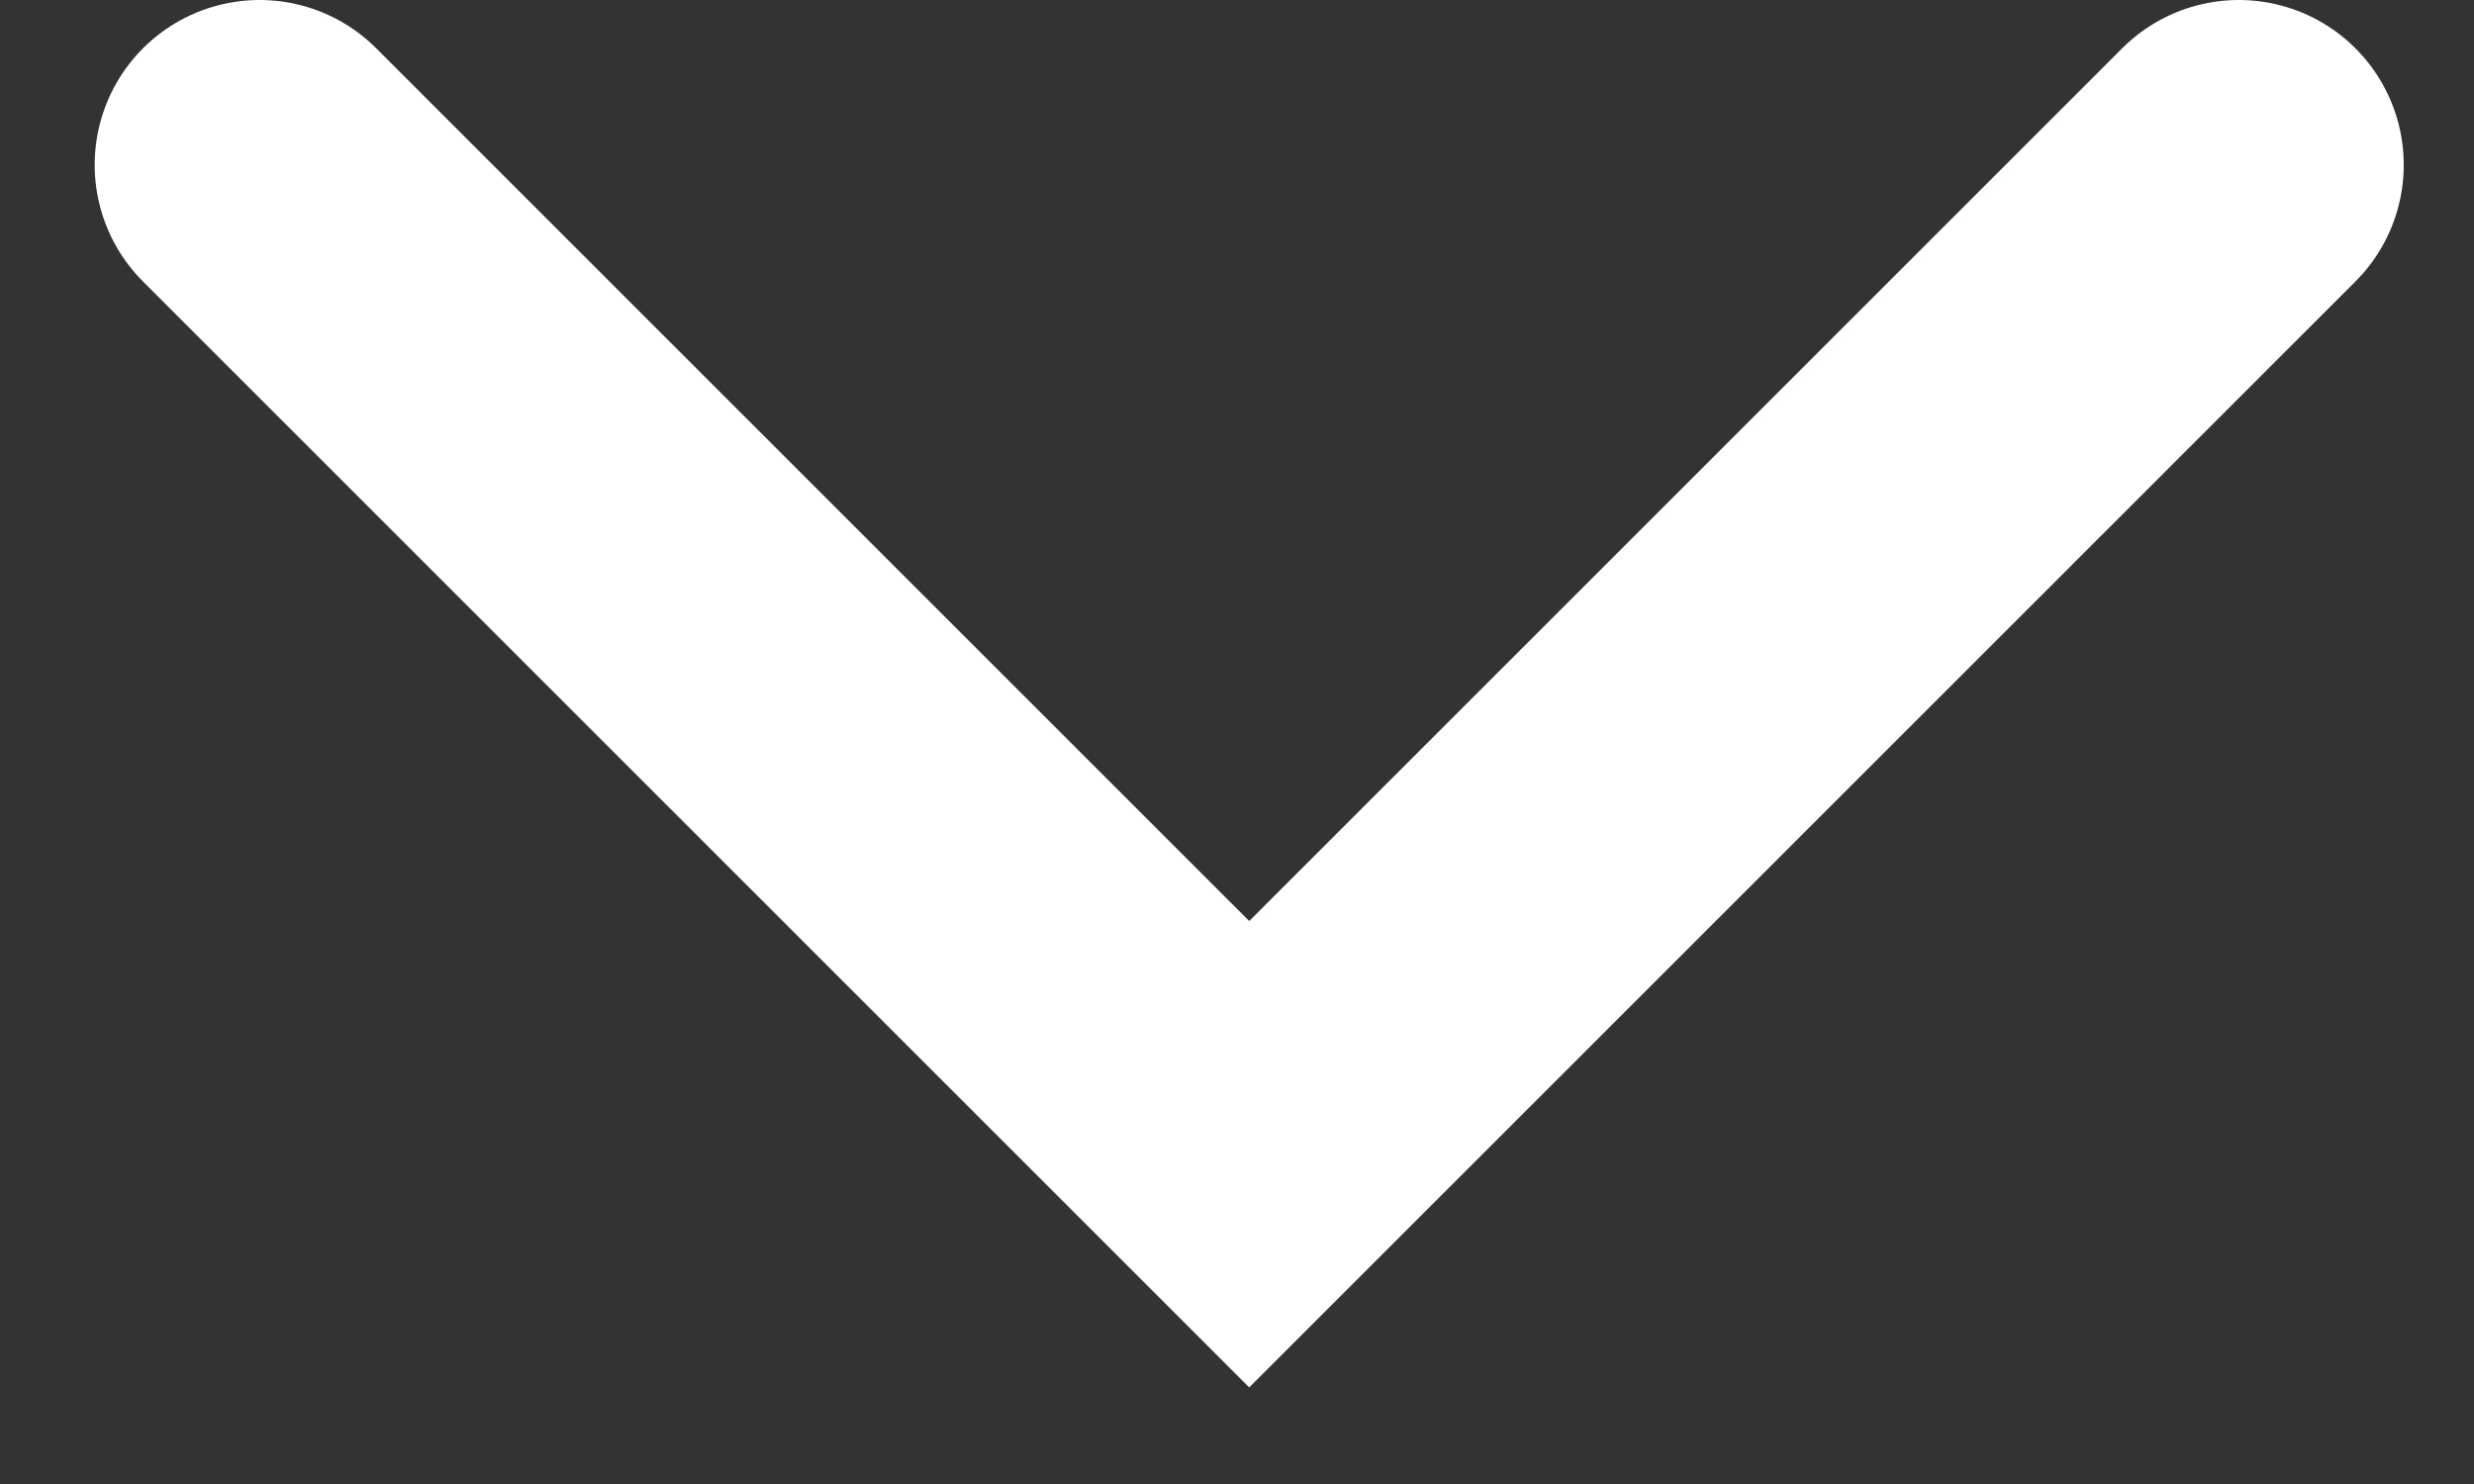 <svg width="15" height="9" viewBox="0 0 15 9" fill="none" xmlns="http://www.w3.org/2000/svg">
<rect x="0" y="0" width="15" height="9" fill="#333333" stroke="none"/>
<path d="M1.574 1L7.574 7L13.574 1" stroke="white" stroke-width="2" stroke-linecap="round"/>
</svg>
